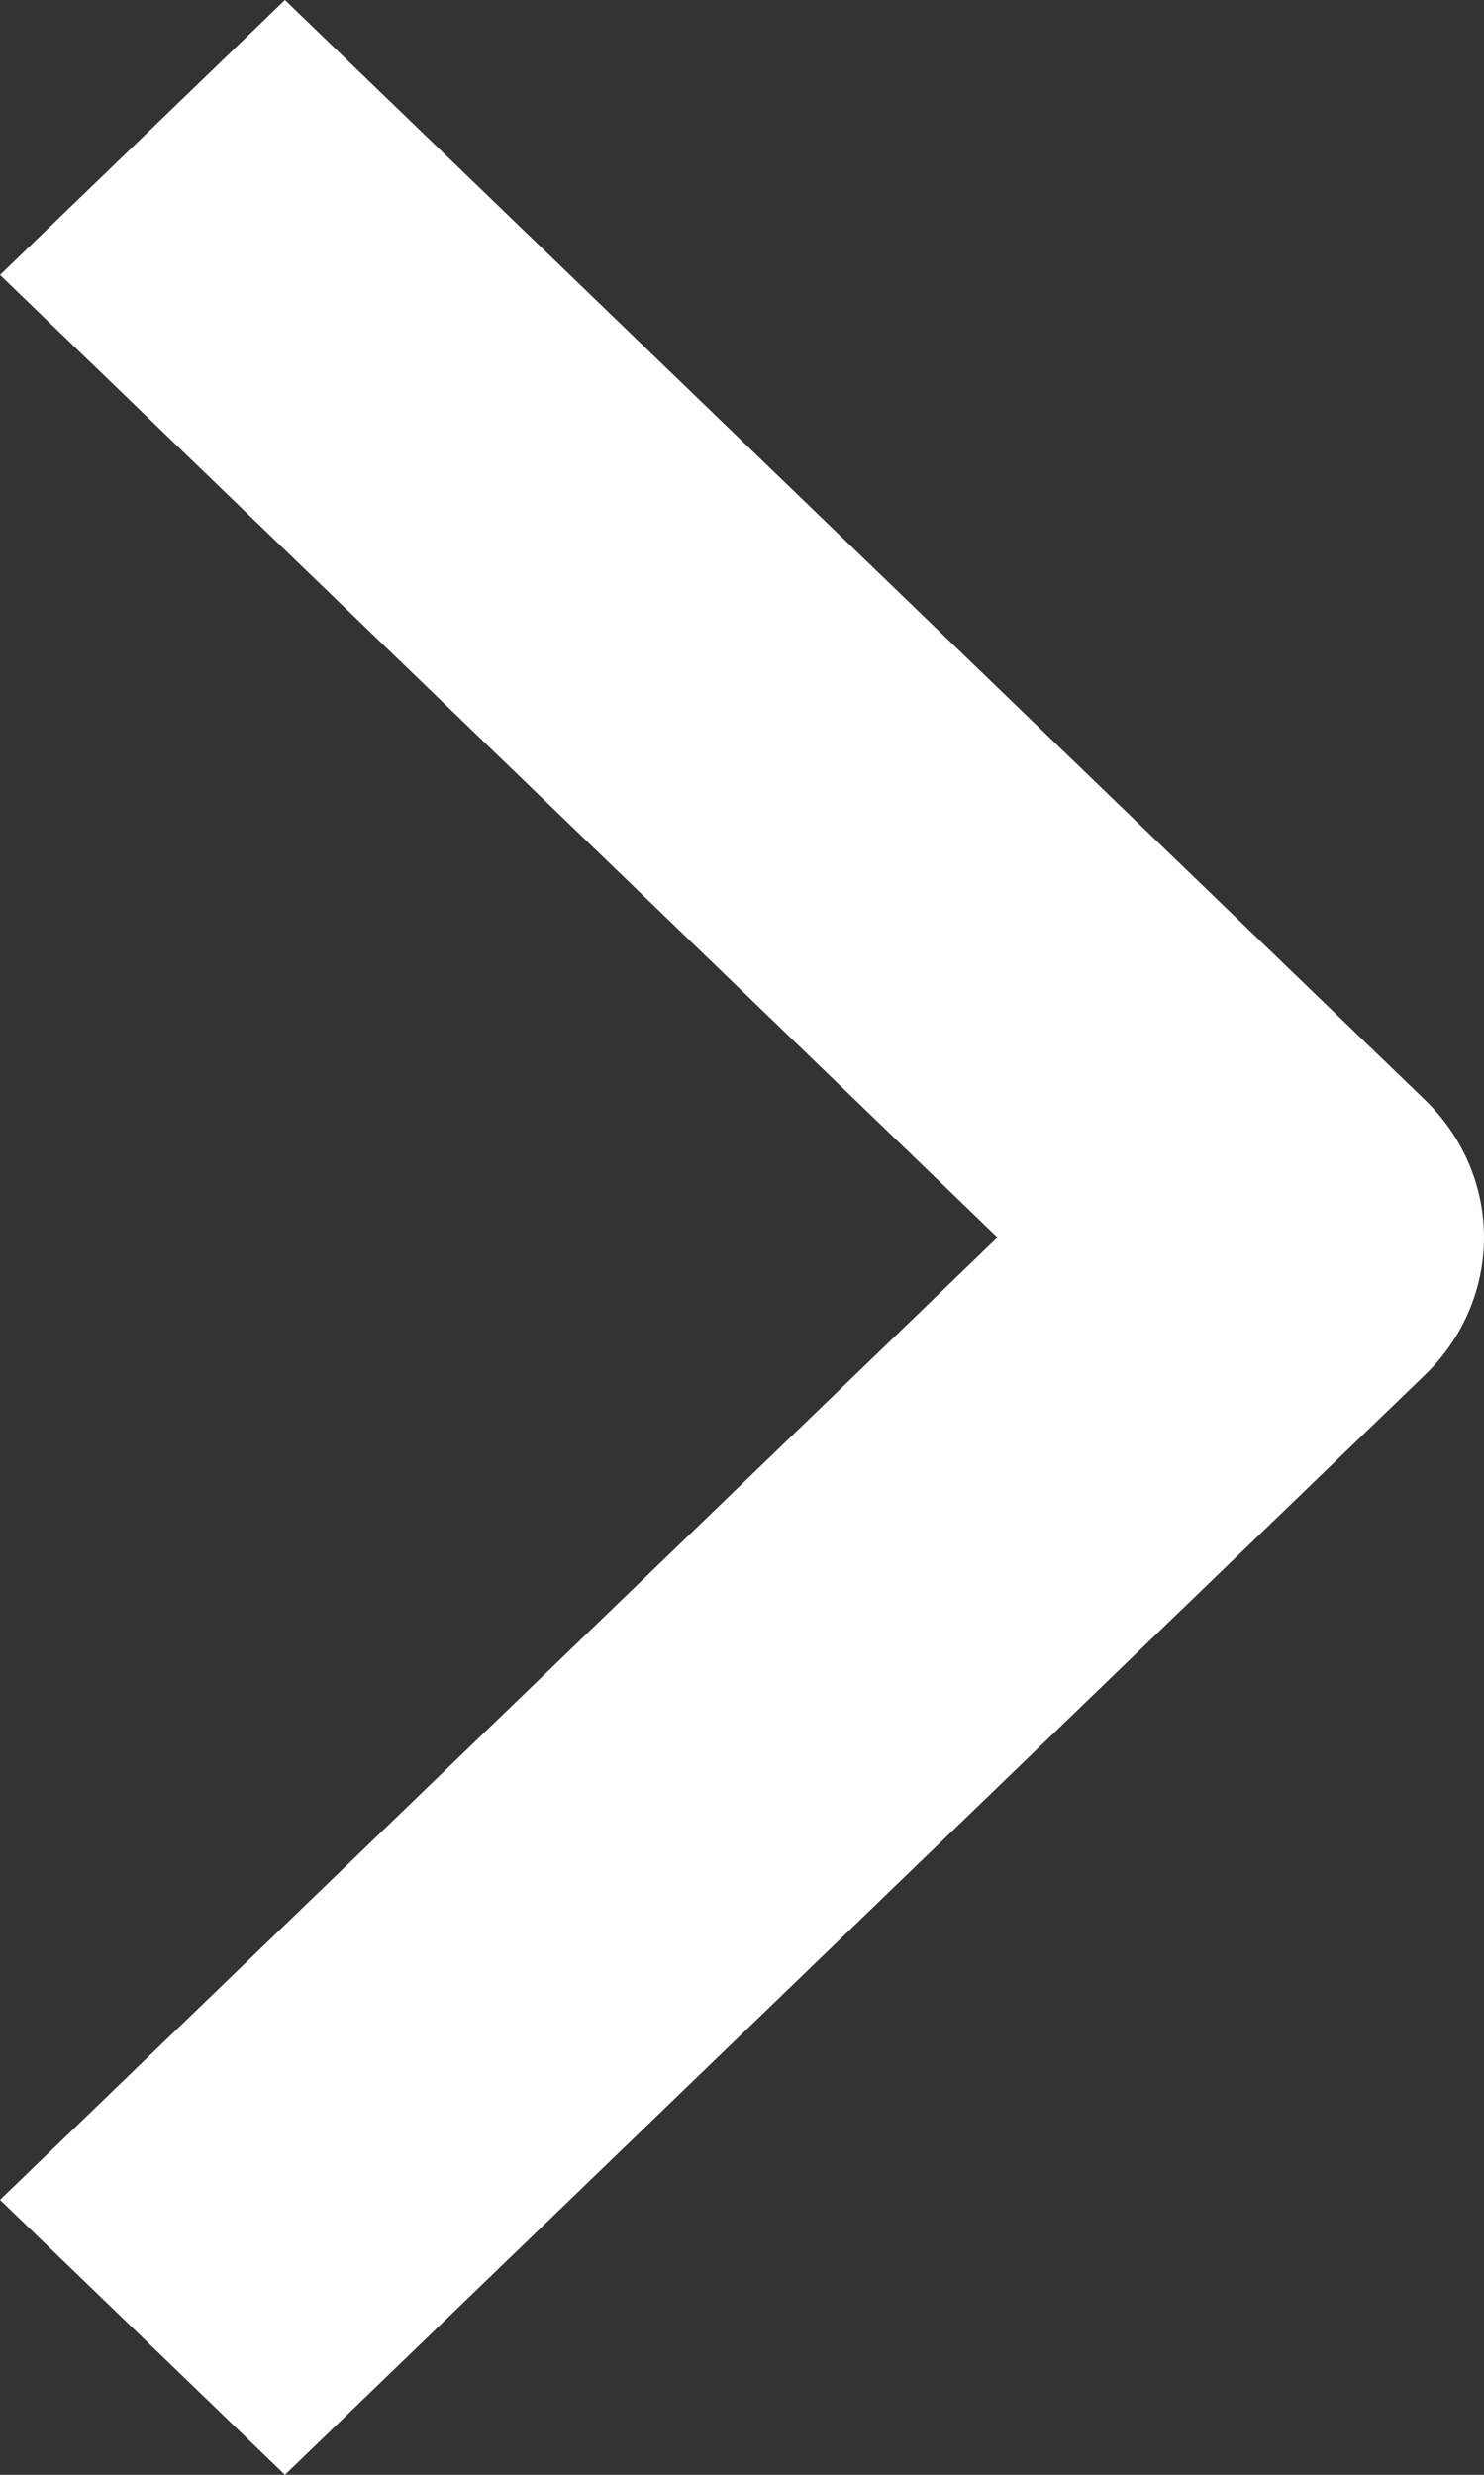 <svg width="12" height="20" viewBox="0 0 12 20" fill="none" xmlns="http://www.w3.org/2000/svg">
<rect x="0" y="0" width="12" height="20" fill="#333333" stroke="none"/>
<path fill-rule="evenodd" clip-rule="evenodd" d="M11.523 11.111L2.304 20L0 17.778L8.066 10L0 2.222L2.304 0L11.523 8.889C11.828 9.184 12 9.583 12 10C12 10.417 11.828 10.816 11.523 11.111Z" fill="white"/>
</svg>
